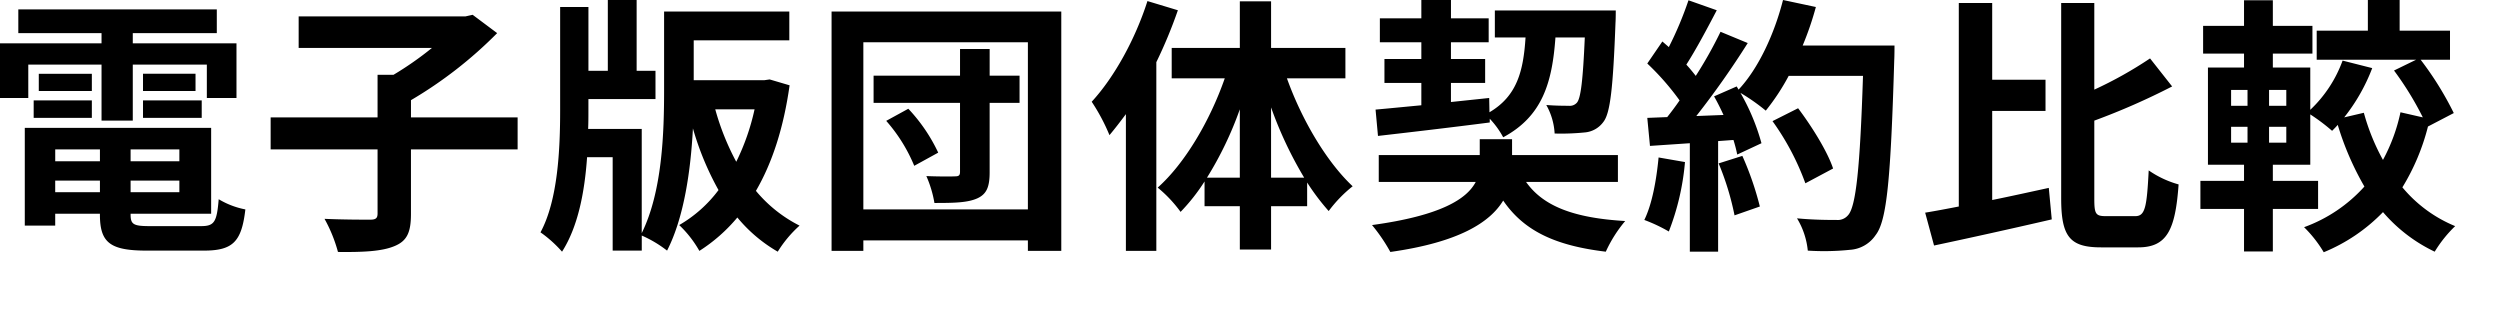 <svg height="56" viewBox="0 0 446 56" width="446" xmlns="http://www.w3.org/2000/svg"><path d="m0 0h446v56h-446z" fill="none"/><path d="m15.046 1917.48h-5.046v-9.75h18.114v-1.82h-14.846v-4.23h35.41v4.23h-14.99v1.82h18.5v9.75h-5.288v-5.95h-13.212v9.99h-5.574v-9.99h-13.068zm30.8 22.86c2.4 0 2.834-.72 3.171-4.8a14.568 14.568 0 0 0 4.757 1.82c-.672 5.77-2.21 7.35-7.447 7.35h-10.092c-6.583 0-8.409-1.39-8.409-6.43v-.15h-7.976v2.12h-5.428v-17.44h33.247v15.32h-14.369v.15c0 1.77.529 2.06 3.459 2.06h9.081zm-29.836-22.43h10.375v3.12h-10.378v-3.12zm10.378-1.68h-9.468v-3.07h9.465v3.07zm-6.535 10.42v2.12h7.976v-2.12h-7.979zm7.976 7.64v-2.07h-7.979v2.07h7.976zm14.171-7.64h-8.7v2.12h8.7zm0 7.64v-2.07h-8.7v2.07zm2.883-21.13v3.07h-9.37v-3.07h9.369zm-9.369 4.75h10.473v3.12h-10.474v-3.12zm66.828 8.74h-19.027v11.53c0 3.31-.721 4.85-3.027 5.76-2.258.92-5.621 1.06-9.994 1.01a26 26 0 0 0 -2.4-5.91c3.314.15 7.014.15 8.119.15 1.009 0 1.345-.24 1.345-1.11v-11.43h-19.075v-5.71h19.074v-7.59h2.835a58.26 58.26 0 0 0 6.87-4.8h-23.781v-5.62h29.739l1.3-.29 4.372 3.27a75.3 75.3 0 0 1 -15.374 11.96v3.07h19.026v5.71zm48.522-11.43c-1.057 7.54-3.075 13.79-6.006 18.83a24.358 24.358 0 0 0 7.783 6.2 21.151 21.151 0 0 0 -3.891 4.65 26.513 26.513 0 0 1 -7.207-6.1 29.4 29.4 0 0 1 -6.775 5.96 19.687 19.687 0 0 0 -3.6-4.61 23.266 23.266 0 0 0 7.015-6.24 51.972 51.972 0 0 1 -4.564-11c-.384 7.3-1.538 15.8-4.613 21.8a21.107 21.107 0 0 0 -4.515-2.69v2.69h-5.191v-16.66h-4.565c-.432 6.14-1.585 12.34-4.468 16.85a21.792 21.792 0 0 0 -3.844-3.45c3.123-5.77 3.507-14.89 3.507-21.81v-18.39h5.046v11.38h3.459v-12.63h5.141v12.63h3.363v5.04h-11.966v2.02c0 1.06 0 2.21-.048 3.31h9.561v18.59c3.7-7.49 3.988-18.06 3.988-25.55v-13.98h22.34v5.14h-17.055v7.11h12.588l.96-.14zm-13.264 4.28a44.8 44.8 0 0 0 3.748 9.36 40.623 40.623 0 0 0 3.267-9.36zm61.734-17.44v42.7h-5.958v-1.87h-29.354v1.87h-5.669v-42.7h40.983zm-5.958 35.3v-29.82h-29.354v29.82h29.356zm-1.489-19.01h-5.334v12.39c0 2.59-.528 3.89-2.21 4.65-1.729.77-4.083.82-7.639.82a20.259 20.259 0 0 0 -1.441-4.8c2.065.09 4.42.09 5.14.05.674 0 .865-.2.865-.82v-12.29h-15.42v-4.85h15.422v-4.76h5.285v4.76h5.334v4.85zm-19.843 1.05a29.879 29.879 0 0 1 5.333 7.83l-4.276 2.35a28.649 28.649 0 0 0 -5-8.02zm48.09-17.57a84.239 84.239 0 0 1 -3.844 9.26v33.67h-5.43v-24.4c-.96 1.3-1.969 2.6-2.93 3.75a34.369 34.369 0 0 0 -3.171-5.96c4.036-4.37 7.784-11.19 9.945-17.96zm19.458 12.15c2.642 7.39 7.063 14.88 11.723 19.25a23.408 23.408 0 0 0 -4.276 4.42 40.505 40.505 0 0 1 -3.844-5.09v4.23h-6.435v7.73h-5.574v-7.73h-6.294v-4.42a33.751 33.751 0 0 1 -4.276 5.43 23.159 23.159 0 0 0 -4.084-4.33c4.853-4.32 9.321-11.91 11.964-19.49h-9.465v-5.43h12.155v-8.31h5.574v8.31h13.26v5.43h-10.426zm-8.408 17.72v-12.2a62.512 62.512 0 0 1 -5.862 12.2zm11.483 0a70.07 70.07 0 0 1 -5.909-12.54v12.54zm39.585.76c3.124 4.42 8.7 6.44 17.682 6.97a23.848 23.848 0 0 0 -3.46 5.47c-9.176-1.1-14.654-3.79-18.305-9.12-2.355 3.89-7.88 7.44-20.131 9.17a30.528 30.528 0 0 0 -3.268-4.8c12.3-1.68 16.913-4.66 18.5-7.69h-17.3v-4.8h18.017v-2.83h5.765v2.83h18.883v4.8h-16.381zm-26.852-12.91c2.307-.2 5.093-.48 8.168-.77v-3.99h-6.583v-4.27h6.583v-2.98h-7.4v-4.27h7.4v-3.27h5.285v3.27h6.727v4.27h-6.73v2.98h6.1v4.27h-6.1v3.41c2.258-.24 4.565-.48 6.822-.72l.048 2.55c4.9-2.89 6.054-7.3 6.438-13.35h-5.477v-4.81h21.572s0 1.54-.047 2.16c-.433 11.53-.913 16.14-2.163 17.72a4.562 4.562 0 0 1 -3.363 1.88 42.027 42.027 0 0 1 -5.333.19 11.619 11.619 0 0 0 -1.489-5.09c1.73.14 3.267.14 3.988.14a1.687 1.687 0 0 0 1.489-.57c.673-.82 1.057-3.89 1.393-11.62h-5.237c-.576 8.11-2.353 14.07-9.32 17.81a15.511 15.511 0 0 0 -2.4-3.31v.67c-7.063.91-14.51 1.78-19.939 2.4zm55.2 9.36a44.351 44.351 0 0 1 -2.882 12.39 28.437 28.437 0 0 0 -4.372-2.06c1.393-2.84 2.162-7.11 2.546-11.15zm37.38-20.79s0 1.92-.048 2.64c-.624 21.03-1.3 28.62-3.315 31.17a5.972 5.972 0 0 1 -4.613 2.64 45.288 45.288 0 0 1 -7.494.14 13.637 13.637 0 0 0 -1.923-5.76c3.027.29 5.766.29 7.063.29a2.385 2.385 0 0 0 2.018-.82c1.442-1.49 2.162-8.5 2.691-24.88h-13.259a39.368 39.368 0 0 1 -4.085 6.2 35.691 35.691 0 0 0 -4.516-3.17 38.169 38.169 0 0 1 3.748 8.98l-4.324 2.02a26.389 26.389 0 0 0 -.673-2.6l-2.738.2v19.73h-5.046v-19.35l-7.111.48-.479-5 3.554-.14c.721-.91 1.49-1.92 2.21-2.98a45.964 45.964 0 0 0 -5.764-6.58l2.689-3.93c.386.33.77.67 1.154 1a63.1 63.1 0 0 0 3.507-8.35l5.045 1.78c-1.73 3.31-3.7 7.01-5.429 9.7.624.67 1.2 1.39 1.682 2.01a75.3 75.3 0 0 0 4.419-7.87l4.853 2.01a153.939 153.939 0 0 1 -9.177 13.02l4.853-.19c-.529-1.16-1.105-2.31-1.682-3.32l4.036-1.77.336.57c3.556-3.79 6.39-9.94 7.928-15.99l5.861 1.25a55.2 55.2 0 0 1 -2.353 6.87h16.383zm-27.145 19.69a54.592 54.592 0 0 1 3.122 9.03l-4.516 1.58a48.78 48.78 0 0 0 -2.835-9.27zm11.242 4.89a45.465 45.465 0 0 0 -5.862-11.09l4.565-2.3c2.5 3.31 5.237 7.73 6.245 10.75zm33.34 2.98c3.315-.67 6.775-1.44 10.089-2.16l.529 5.62c-7.256 1.68-15.087 3.41-21 4.66l-1.585-5.86c1.777-.29 3.795-.67 6-1.1v-36.31h5.958v13.69h9.512v5.57h-9.512v15.89zm25.512 2.88c1.777 0 2.066-1.63 2.4-8.16a17.564 17.564 0 0 0 5.334 2.5c-.577 8.11-2.067 11.23-7.208 11.23h-6.63c-5.573 0-7.11-1.92-7.11-8.74v-34.86h5.909v15.46a71.552 71.552 0 0 0 9.945-5.57l3.94 5a123.008 123.008 0 0 1 -13.885 6.1v13.92c0 2.74.241 3.12 2.066 3.12h5.237zm52.22-15.99a38.982 38.982 0 0 1 -4.564 10.85 24.175 24.175 0 0 0 9.417 6.92 22.573 22.573 0 0 0 -3.651 4.56 27.981 27.981 0 0 1 -9.225-7.06 31.163 31.163 0 0 1 -10.57 7.16 22.107 22.107 0 0 0 -3.508-4.47 26.675 26.675 0 0 0 10.763-7.25 51.813 51.813 0 0 1 -4.757-11c-.336.39-.672.72-1.008 1.06a34.22 34.22 0 0 0 -3.892-2.93v8.98h-6.679v2.88h8.072v5h-8.072v7.59h-5.141v-7.59h-7.783v-5h7.783v-2.88h-6.437v-17.34h6.437v-2.49h-7.3v-4.95h7.3v-4.56h5.141v4.56h7.063v4.95h-7.063v2.49h6.679v7.54a22.749 22.749 0 0 0 5.765-8.78l5.285 1.34a32.938 32.938 0 0 1 -5 8.79l3.507-.82a38.157 38.157 0 0 0 3.411 8.41 31.445 31.445 0 0 0 3.123-8.5l3.988.91a55.57 55.57 0 0 0 -5.141-8.36l3.939-1.92h-17.731v-5.19h9.128v-5.47h5.67v5.47h8.984v5.19h-5.237a56.961 56.961 0 0 1 5.91 9.51zm-35.121-3.7h2.93v-2.83h-2.93zm0 6.58h2.93v-2.83h-2.93zm9.85-9.41h-3.078v2.83h3.075v-2.83zm0 6.58h-3.078v2.83h3.075v-2.83z" fill-rule="evenodd" transform="translate(-10 -1900)"/></svg>